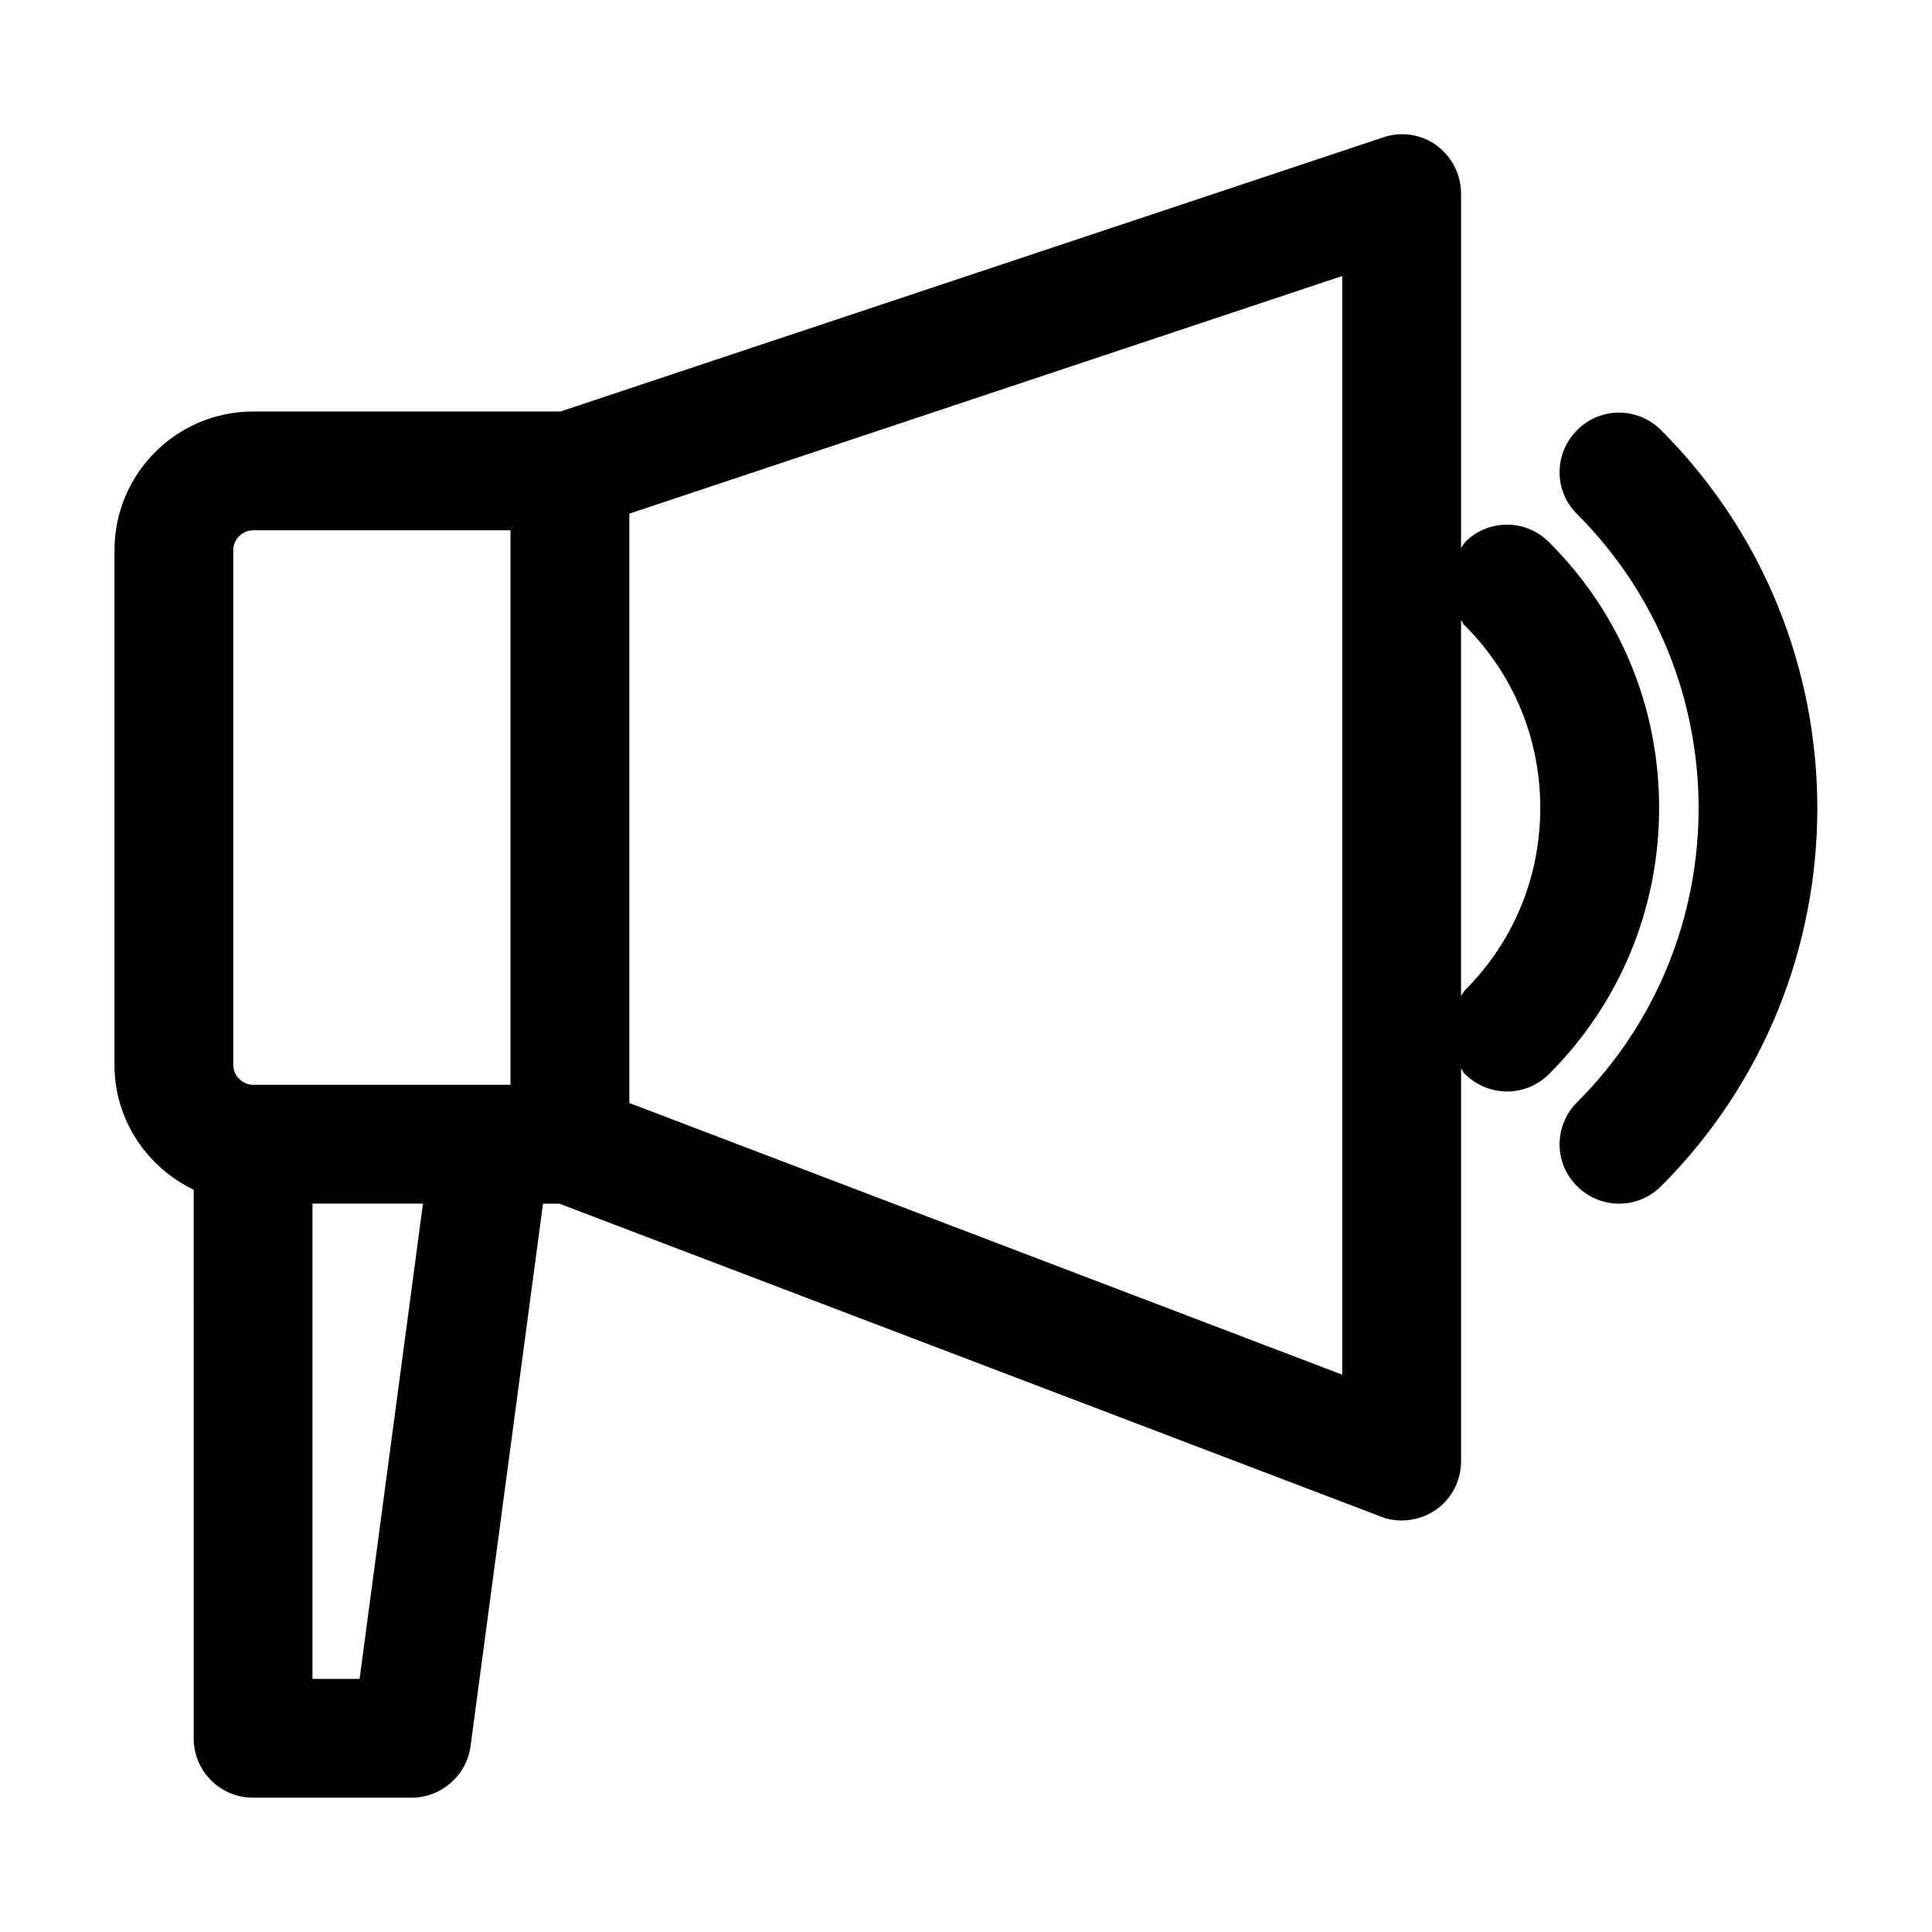 <?xml version="1.0" encoding="UTF-8"?>
<!-- Uploaded to: SVG Repo, www.svgrepo.com, Generator: SVG Repo Mixer Tools -->
<svg fill="#000000" width="800px" height="800px" version="1.1" viewBox="144 144 512 512" xmlns="http://www.w3.org/2000/svg">
 <g>
  <path d="m561.95 257.99c-6.191 6.191-6.191 16.164 0 22.25 42.93 42.93 42.93 112.94 0 155.87-6.191 6.191-6.191 16.164 0 22.25 3.043 3.043 7.031 4.621 11.125 4.621s8.082-1.574 11.125-4.617c55.211-55.211 55.211-145.16 0-200.37-6.191-6.195-16.164-6.195-22.25 0z"/>
  <path d="m554.5 287.69c-6.086-6.191-16.164-6.191-22.25 0-0.418 0.418-0.629 1.051-1.051 1.469v-93.836c0-5.039-2.414-9.762-6.508-12.805-4.094-2.938-9.34-3.777-14.168-2.098l-218 72.633h-81.449c-20.258 0-36.734 16.48-36.734 36.734v136.45c0 14.59 8.605 27.078 20.992 33.062l-0.004 145.37c0 8.711 7.035 15.742 15.746 15.742h41.984c7.871 0 14.59-5.879 15.641-13.645l19.207-143.79h4.305l217.69 82.918c1.781 0.734 3.672 1.047 5.559 1.047 3.148 0 6.297-0.945 8.922-2.731 4.305-2.938 6.824-7.766 6.824-13.016v-104.02c0.418 0.523 0.523 1.051 1.051 1.469 3.043 3.043 7.137 4.617 11.125 4.617s8.082-1.574 11.125-4.617c18.789-18.789 29.18-43.875 29.18-70.535 0-26.551-10.285-51.633-29.18-70.422zm-315.2 301.23h-12.492v-125.95h29.285zm39.988-157.44h-68.223c-2.832 0-5.246-2.414-5.246-5.246v-136.45c-0.004-2.836 2.41-5.25 5.246-5.25h68.223zm220.42 76.828-188.93-72.004v-156.18l188.93-62.977zm32.539-101.91c-0.418 0.418-0.629 1.051-1.051 1.469v-99.504c0.418 0.523 0.523 1.051 1.051 1.469 12.91 12.91 19.941 30.02 19.941 48.281 0 18.266-7.031 35.375-19.941 48.285z"/>
 </g>
</svg>